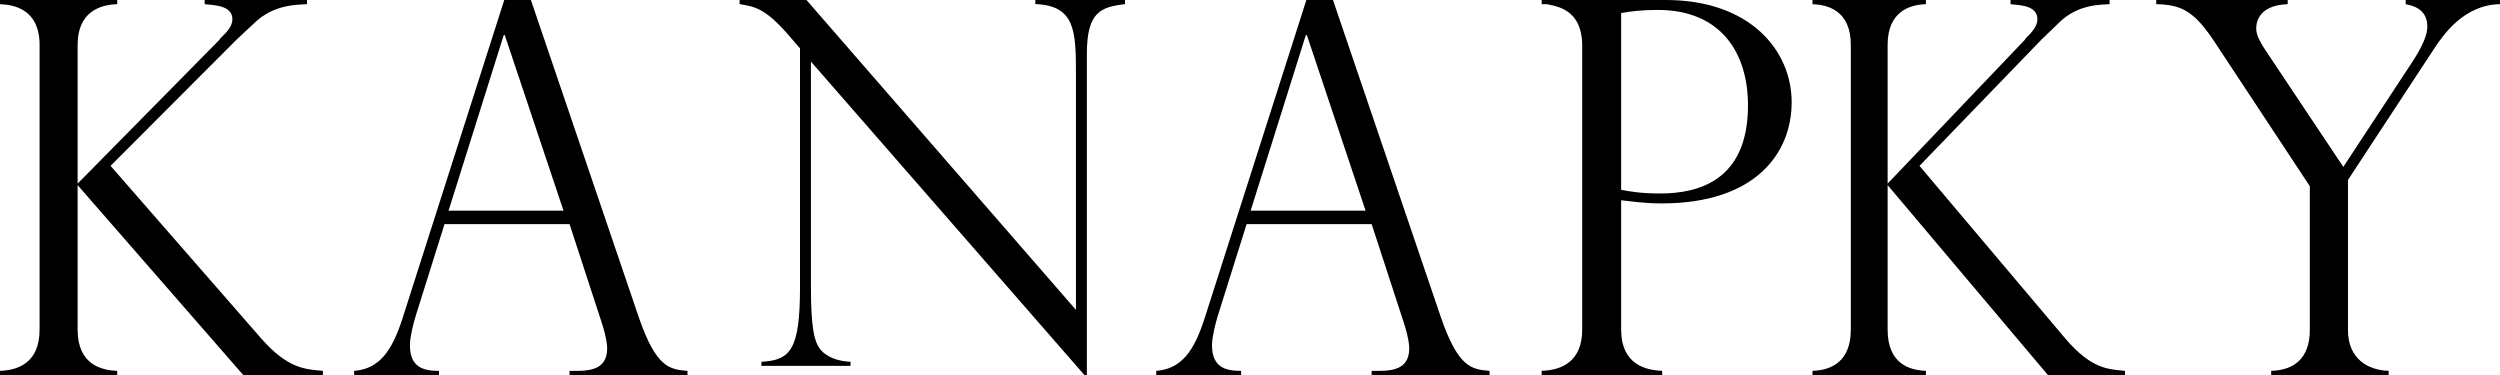 <svg width="240" height="36" viewBox="0 0 240 36" fill="none" xmlns="http://www.w3.org/2000/svg">
  <path d="M29.471 0.401C28.631 0.451 26.36 0.401 24.534 2.103C23.891 2.704 22.856 3.657 22.708 3.807L10.613 15.921L25.077 32.494C27.642 35.398 29.273 35.449 31 35.599V36H23.35L7.452 17.773V31.645C7.452 34.998 9.726 35.549 11.255 35.599V36H0V35.599C1.826 35.549 3.8 34.747 3.8 31.645V4.306C3.8 0.952 1.431 0.451 0 0.401V0H11.255V0.401C9.575 0.451 7.452 1.153 7.452 4.306V17.625L21.079 3.807C21.079 3.757 21.126 3.757 21.176 3.657C21.769 3.105 22.312 2.504 22.312 1.852C22.312 0.501 20.536 0.501 19.646 0.401V0H29.471V0.401Z" fill="black"/>
  <path d="M54.097 20.227L48.457 3.364H48.361L43.061 20.227H54.097ZM61.325 30.463C63.014 35.356 64.314 35.455 66 35.604V36H54.677V35.604C56.17 35.604 58.29 35.755 58.29 33.428C58.29 33.132 58.194 32.339 57.856 31.253C57.808 31.154 57.759 31.005 57.759 30.956L54.677 21.514H42.675L39.927 30.263C39.688 31.005 39.351 32.392 39.351 33.132C39.351 35.307 40.699 35.604 42.144 35.604V36H34V35.604C36.41 35.409 37.614 33.726 38.627 30.609L48.409 0H50.966L61.325 30.463Z" fill="black"/>
  <path d="M108 0.391C105.717 0.685 104.339 1.076 104.339 5.179V36H104.101L77.849 5.912V27.504C77.849 31.506 78.182 32.729 78.656 33.411C79.275 34.294 80.465 34.682 81.653 34.731V35.122H73.093V34.731C75.899 34.584 76.801 33.557 76.801 27.55V4.641L75.658 3.323C73.378 0.685 72.331 0.636 71 0.391V0H77.42L103.291 29.748V7.083C103.291 2.932 103.196 0.538 99.392 0.391V0H108V0.391Z" fill="black"/>
  <path d="M131.098 20.227L125.457 3.364H125.361L120.061 20.227H131.098ZM138.327 30.463C140.014 35.356 141.317 35.455 143 35.604V36H131.677V35.604C133.17 35.604 135.29 35.755 135.29 33.428C135.29 33.132 135.194 32.339 134.856 31.253C134.81 31.154 134.759 31.005 134.759 30.956L131.677 21.514H119.675L116.927 30.263C116.688 31.005 116.351 32.392 116.351 33.132C116.351 35.307 117.699 35.604 119.147 35.604V36H111V35.604C113.41 35.409 114.616 33.726 115.627 30.609L125.412 0H127.966L138.327 30.463Z" fill="black"/>
  <path d="M155.63 18.224C156.439 18.375 157.499 18.575 159.368 18.575C163.007 18.575 167.807 17.372 167.807 10.115C167.807 5.208 165.331 0.952 159.118 0.952C157.6 0.952 156.439 1.103 155.63 1.25V18.224ZM148 0H159.924C168.009 0 172 4.857 172 9.811C172 14.671 168.566 19.528 159.522 19.528C157.853 19.528 156.591 19.327 155.63 19.224V31.642C155.63 34.995 158.007 35.549 159.57 35.596V36H148V35.596C149.922 35.549 151.892 34.697 151.892 31.642V4.406C151.892 0.752 149.265 0.602 148.506 0.401H148V0Z" fill="black"/>
  <path d="M202.52 0.401C201.707 0.451 199.509 0.401 197.742 2.103C197.12 2.704 196.119 3.657 195.975 3.807L184.27 15.921L198.266 32.494C200.753 35.398 202.329 35.449 204 35.599V36H196.597L181.212 17.773V31.645C181.212 34.998 183.412 35.549 184.889 35.599V36H174V35.599C175.767 35.549 177.678 34.747 177.678 31.645V4.306C177.678 0.952 175.384 0.451 174 0.401V0H184.889V0.401C183.266 0.451 181.212 1.153 181.212 4.306V17.625L194.397 3.807C194.397 3.757 194.445 3.757 194.492 3.657C195.066 3.105 195.592 2.504 195.592 1.852C195.592 0.501 193.871 0.501 193.012 0.401V0H202.52V0.401Z" fill="black"/>
  <path d="M240 0.401C236.535 0.451 234.556 3.356 233.718 4.609L225.405 17.275V31.692C225.405 34.449 227.332 35.549 229.312 35.599V36H218.035V35.599C220.159 35.549 221.742 34.449 221.742 31.692V17.873L212.688 4.158C210.661 1.05 209.425 0.451 207 0.401V0H219.618V0.401C216.599 0.501 216.599 2.454 216.599 2.704C216.599 3.205 216.747 3.707 217.54 4.907L224.959 16.021L231.538 6.01C232.624 4.358 233.024 3.306 233.024 2.554C233.024 0.702 231.342 0.501 230.946 0.401V0H240V0.401Z" fill="black"/>
</svg>

